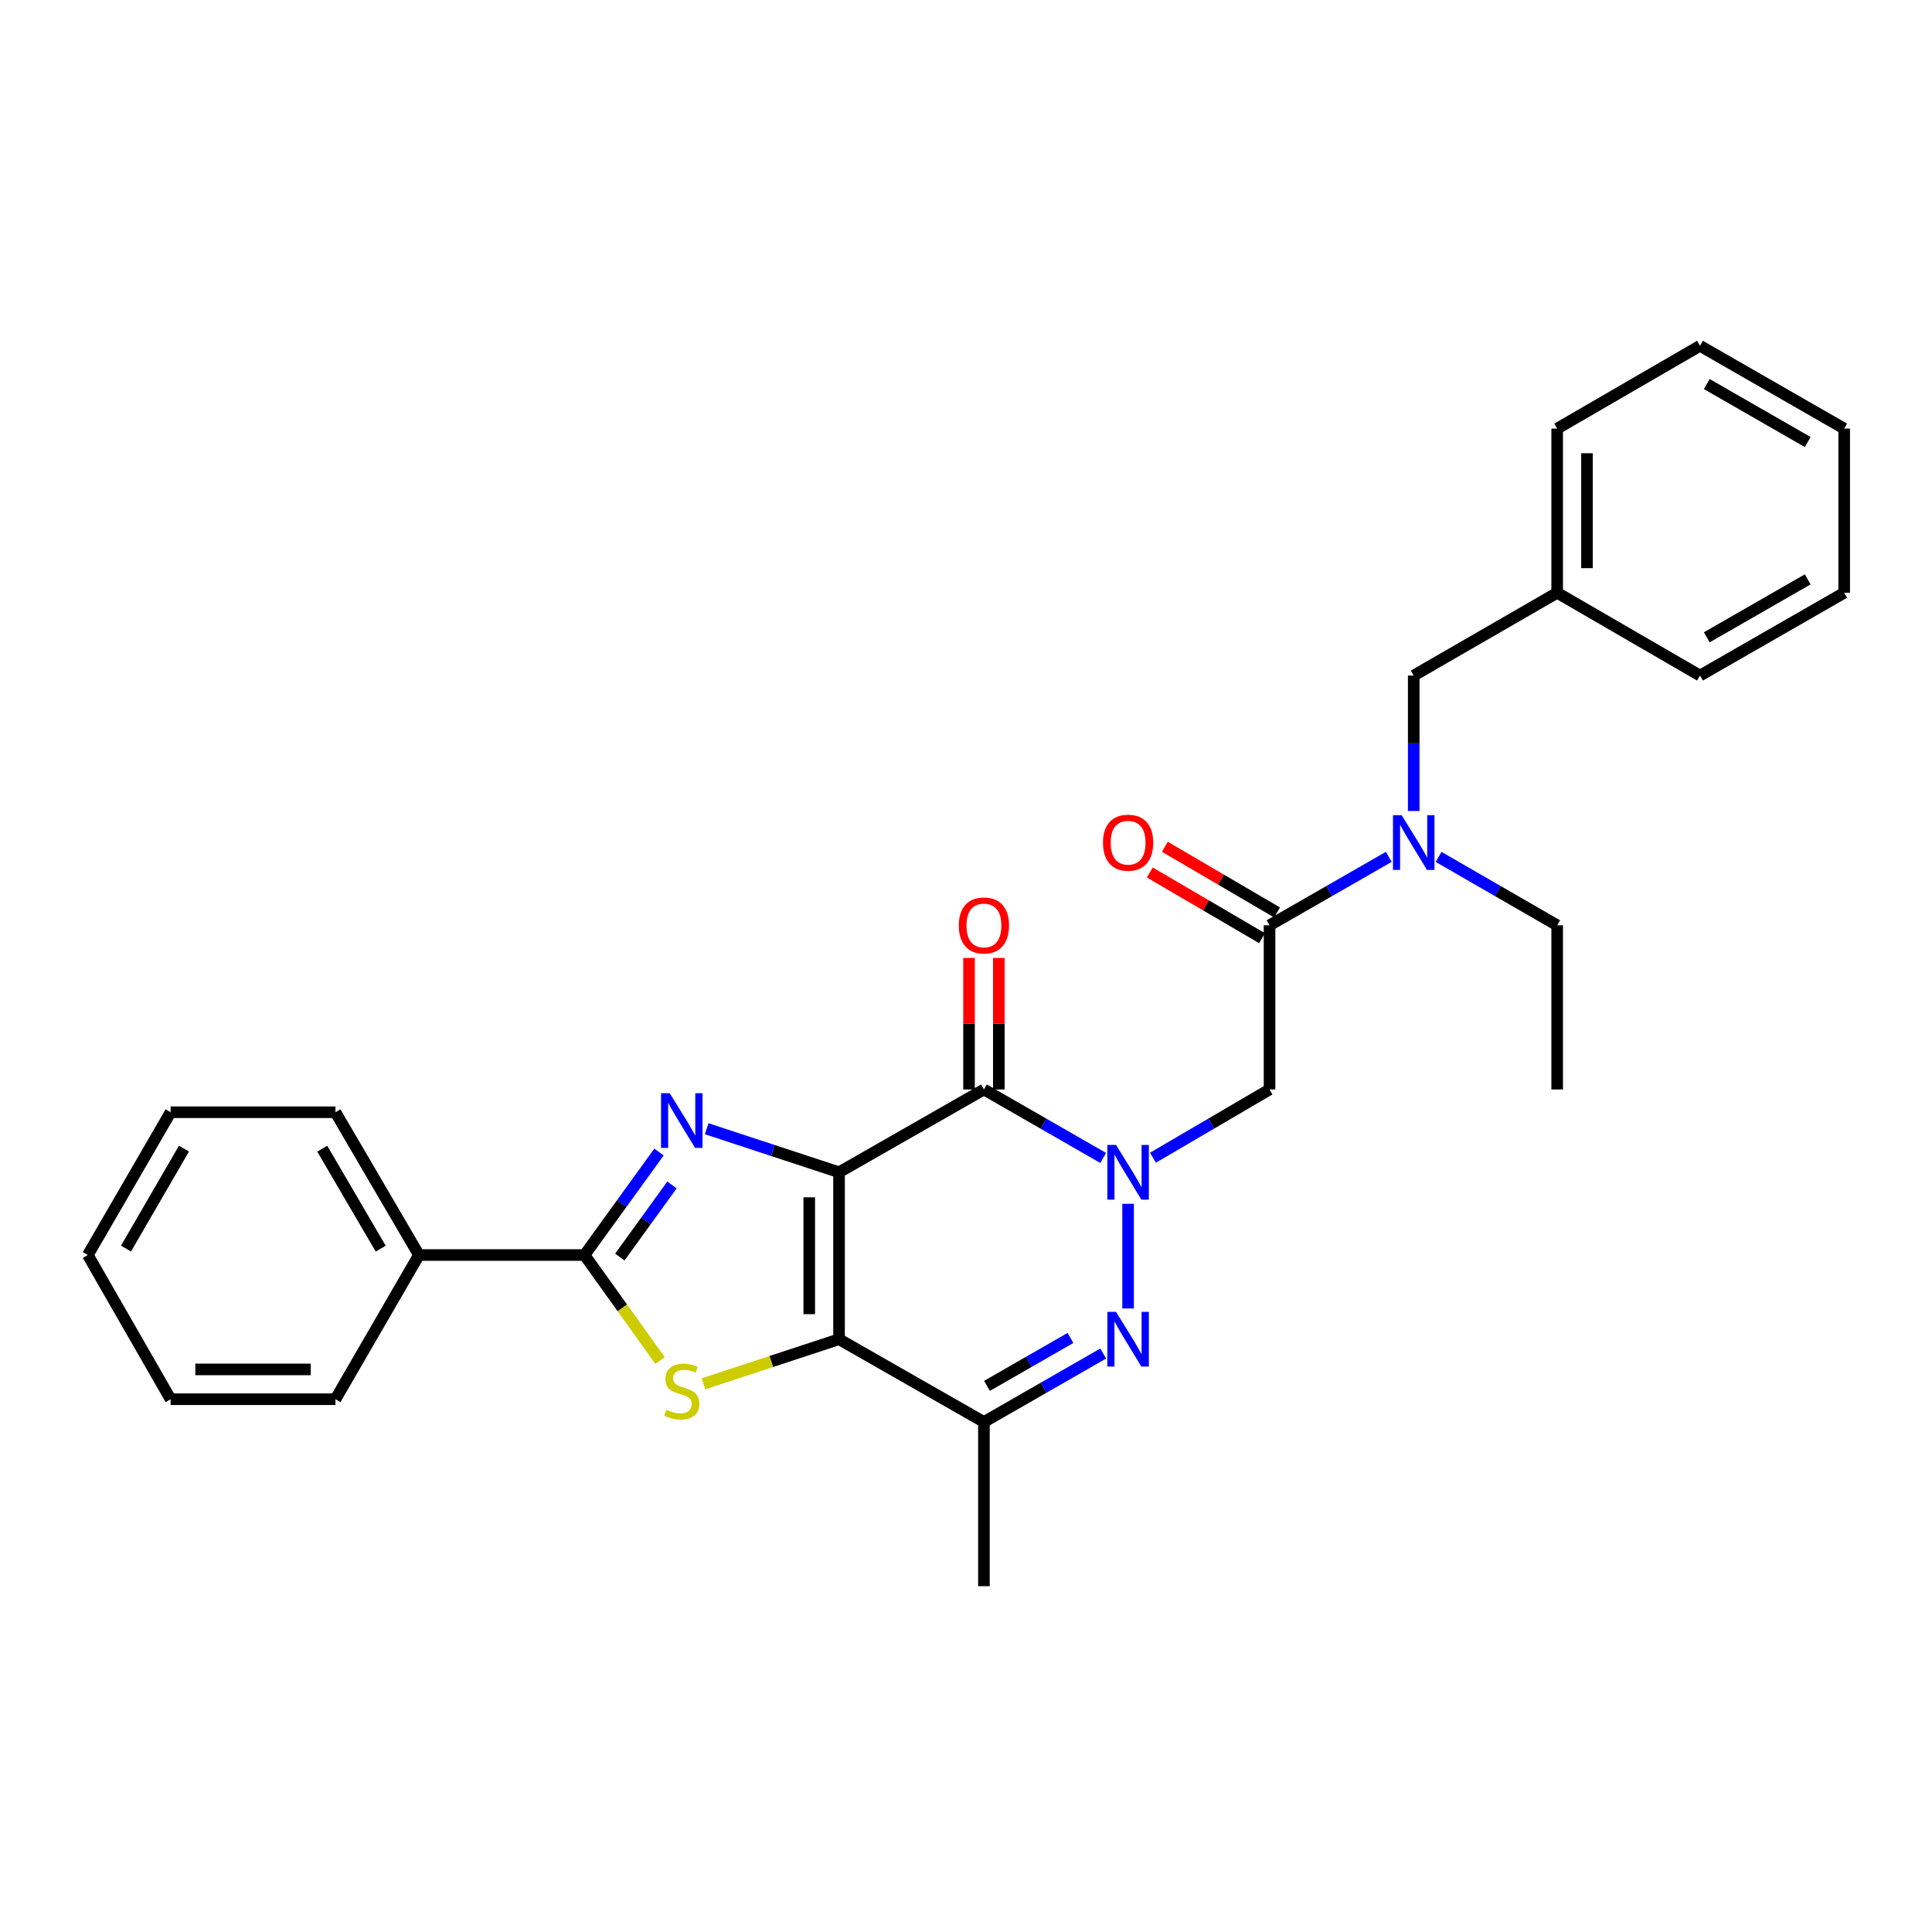 <?xml version='1.0' encoding='iso-8859-1'?>
<svg version='1.1' baseProfile='full'
              xmlns='http://www.w3.org/2000/svg'
                      xmlns:rdkit='http://www.rdkit.org/xml'
                      xmlns:xlink='http://www.w3.org/1999/xlink'
                  xml:space='preserve'
width='1000px' height='1000px' viewBox='0 0 1000 1000'>
<!-- END OF HEADER -->
<rect style='opacity:1.0;fill:#FFFFFF;stroke:none' width='1000' height='1000' x='0' y='0'> </rect>
<path class='bond-0' d='M 434.288,606.764 L 434.288,693.178' style='fill:none;fill-rule:evenodd;stroke:#000000;stroke-width:6px;stroke-linecap:butt;stroke-linejoin:miter;stroke-opacity:1' />
<path class='bond-0' d='M 418.864,619.726 L 418.864,680.216' style='fill:none;fill-rule:evenodd;stroke:#000000;stroke-width:6px;stroke-linecap:butt;stroke-linejoin:miter;stroke-opacity:1' />
<path class='bond-2' d='M 434.288,606.764 L 400.032,595.495' style='fill:none;fill-rule:evenodd;stroke:#000000;stroke-width:6px;stroke-linecap:butt;stroke-linejoin:miter;stroke-opacity:1' />
<path class='bond-2' d='M 400.032,595.495 L 365.777,584.226' style='fill:none;fill-rule:evenodd;stroke:#0000FF;stroke-width:6px;stroke-linecap:butt;stroke-linejoin:miter;stroke-opacity:1' />
<path class='bond-3' d='M 434.288,606.764 L 509.28,563.904' style='fill:none;fill-rule:evenodd;stroke:#000000;stroke-width:6px;stroke-linecap:butt;stroke-linejoin:miter;stroke-opacity:1' />
<path class='bond-4' d='M 434.288,693.178 L 399.202,704.721' style='fill:none;fill-rule:evenodd;stroke:#000000;stroke-width:6px;stroke-linecap:butt;stroke-linejoin:miter;stroke-opacity:1' />
<path class='bond-4' d='M 399.202,704.721 L 364.117,716.263' style='fill:none;fill-rule:evenodd;stroke:#CCCC00;stroke-width:6px;stroke-linecap:butt;stroke-linejoin:miter;stroke-opacity:1' />
<path class='bond-7' d='M 434.288,693.178 L 509.28,736.021' style='fill:none;fill-rule:evenodd;stroke:#000000;stroke-width:6px;stroke-linecap:butt;stroke-linejoin:miter;stroke-opacity:1' />
<path class='bond-1' d='M 571.012,599.36 L 540.146,581.632' style='fill:none;fill-rule:evenodd;stroke:#0000FF;stroke-width:6px;stroke-linecap:butt;stroke-linejoin:miter;stroke-opacity:1' />
<path class='bond-1' d='M 540.146,581.632 L 509.28,563.904' style='fill:none;fill-rule:evenodd;stroke:#000000;stroke-width:6px;stroke-linecap:butt;stroke-linejoin:miter;stroke-opacity:1' />
<path class='bond-5' d='M 583.903,623.085 L 583.903,677.266' style='fill:none;fill-rule:evenodd;stroke:#0000FF;stroke-width:6px;stroke-linecap:butt;stroke-linejoin:miter;stroke-opacity:1' />
<path class='bond-8' d='M 596.764,599.235 L 626.939,581.57' style='fill:none;fill-rule:evenodd;stroke:#0000FF;stroke-width:6px;stroke-linecap:butt;stroke-linejoin:miter;stroke-opacity:1' />
<path class='bond-8' d='M 626.939,581.57 L 657.113,563.904' style='fill:none;fill-rule:evenodd;stroke:#000000;stroke-width:6px;stroke-linecap:butt;stroke-linejoin:miter;stroke-opacity:1' />
<path class='bond-6' d='M 341.1,596.295 L 321.823,622.947' style='fill:none;fill-rule:evenodd;stroke:#0000FF;stroke-width:6px;stroke-linecap:butt;stroke-linejoin:miter;stroke-opacity:1' />
<path class='bond-6' d='M 321.823,622.947 L 302.546,649.599' style='fill:none;fill-rule:evenodd;stroke:#000000;stroke-width:6px;stroke-linecap:butt;stroke-linejoin:miter;stroke-opacity:1' />
<path class='bond-6' d='M 347.814,613.33 L 334.32,631.986' style='fill:none;fill-rule:evenodd;stroke:#0000FF;stroke-width:6px;stroke-linecap:butt;stroke-linejoin:miter;stroke-opacity:1' />
<path class='bond-6' d='M 334.32,631.986 L 320.826,650.642' style='fill:none;fill-rule:evenodd;stroke:#000000;stroke-width:6px;stroke-linecap:butt;stroke-linejoin:miter;stroke-opacity:1' />
<path class='bond-11' d='M 516.991,563.904 L 516.991,529.863' style='fill:none;fill-rule:evenodd;stroke:#000000;stroke-width:6px;stroke-linecap:butt;stroke-linejoin:miter;stroke-opacity:1' />
<path class='bond-11' d='M 516.991,529.863 L 516.991,495.823' style='fill:none;fill-rule:evenodd;stroke:#FF0000;stroke-width:6px;stroke-linecap:butt;stroke-linejoin:miter;stroke-opacity:1' />
<path class='bond-11' d='M 501.568,563.904 L 501.568,529.863' style='fill:none;fill-rule:evenodd;stroke:#000000;stroke-width:6px;stroke-linecap:butt;stroke-linejoin:miter;stroke-opacity:1' />
<path class='bond-11' d='M 501.568,529.863 L 501.568,495.823' style='fill:none;fill-rule:evenodd;stroke:#FF0000;stroke-width:6px;stroke-linecap:butt;stroke-linejoin:miter;stroke-opacity:1' />
<path class='bond-29' d='M 341.652,704.245 L 322.099,676.922' style='fill:none;fill-rule:evenodd;stroke:#CCCC00;stroke-width:6px;stroke-linecap:butt;stroke-linejoin:miter;stroke-opacity:1' />
<path class='bond-29' d='M 322.099,676.922 L 302.546,649.599' style='fill:none;fill-rule:evenodd;stroke:#000000;stroke-width:6px;stroke-linecap:butt;stroke-linejoin:miter;stroke-opacity:1' />
<path class='bond-30' d='M 571.012,700.579 L 540.146,718.3' style='fill:none;fill-rule:evenodd;stroke:#0000FF;stroke-width:6px;stroke-linecap:butt;stroke-linejoin:miter;stroke-opacity:1' />
<path class='bond-30' d='M 540.146,718.3 L 509.28,736.021' style='fill:none;fill-rule:evenodd;stroke:#000000;stroke-width:6px;stroke-linecap:butt;stroke-linejoin:miter;stroke-opacity:1' />
<path class='bond-30' d='M 554.073,692.52 L 532.467,704.925' style='fill:none;fill-rule:evenodd;stroke:#0000FF;stroke-width:6px;stroke-linecap:butt;stroke-linejoin:miter;stroke-opacity:1' />
<path class='bond-30' d='M 532.467,704.925 L 510.86,717.329' style='fill:none;fill-rule:evenodd;stroke:#000000;stroke-width:6px;stroke-linecap:butt;stroke-linejoin:miter;stroke-opacity:1' />
<path class='bond-12' d='M 302.546,649.599 L 216.843,649.599' style='fill:none;fill-rule:evenodd;stroke:#000000;stroke-width:6px;stroke-linecap:butt;stroke-linejoin:miter;stroke-opacity:1' />
<path class='bond-15' d='M 509.28,736.021 L 509.28,821.013' style='fill:none;fill-rule:evenodd;stroke:#000000;stroke-width:6px;stroke-linecap:butt;stroke-linejoin:miter;stroke-opacity:1' />
<path class='bond-9' d='M 657.113,563.904 L 657.113,478.938' style='fill:none;fill-rule:evenodd;stroke:#000000;stroke-width:6px;stroke-linecap:butt;stroke-linejoin:miter;stroke-opacity:1' />
<path class='bond-10' d='M 657.113,478.938 L 687.98,461.218' style='fill:none;fill-rule:evenodd;stroke:#000000;stroke-width:6px;stroke-linecap:butt;stroke-linejoin:miter;stroke-opacity:1' />
<path class='bond-10' d='M 687.98,461.218 L 718.846,443.497' style='fill:none;fill-rule:evenodd;stroke:#0000FF;stroke-width:6px;stroke-linecap:butt;stroke-linejoin:miter;stroke-opacity:1' />
<path class='bond-13' d='M 661.008,472.283 L 631.964,455.286' style='fill:none;fill-rule:evenodd;stroke:#000000;stroke-width:6px;stroke-linecap:butt;stroke-linejoin:miter;stroke-opacity:1' />
<path class='bond-13' d='M 631.964,455.286 L 602.919,438.289' style='fill:none;fill-rule:evenodd;stroke:#FF0000;stroke-width:6px;stroke-linecap:butt;stroke-linejoin:miter;stroke-opacity:1' />
<path class='bond-13' d='M 653.218,485.594 L 624.174,468.597' style='fill:none;fill-rule:evenodd;stroke:#000000;stroke-width:6px;stroke-linecap:butt;stroke-linejoin:miter;stroke-opacity:1' />
<path class='bond-13' d='M 624.174,468.597 L 595.129,451.6' style='fill:none;fill-rule:evenodd;stroke:#FF0000;stroke-width:6px;stroke-linecap:butt;stroke-linejoin:miter;stroke-opacity:1' />
<path class='bond-14' d='M 731.737,419.775 L 731.737,384.724' style='fill:none;fill-rule:evenodd;stroke:#0000FF;stroke-width:6px;stroke-linecap:butt;stroke-linejoin:miter;stroke-opacity:1' />
<path class='bond-14' d='M 731.737,384.724 L 731.737,349.673' style='fill:none;fill-rule:evenodd;stroke:#000000;stroke-width:6px;stroke-linecap:butt;stroke-linejoin:miter;stroke-opacity:1' />
<path class='bond-17' d='M 744.62,443.529 L 775.306,461.234' style='fill:none;fill-rule:evenodd;stroke:#0000FF;stroke-width:6px;stroke-linecap:butt;stroke-linejoin:miter;stroke-opacity:1' />
<path class='bond-17' d='M 775.306,461.234 L 805.992,478.938' style='fill:none;fill-rule:evenodd;stroke:#000000;stroke-width:6px;stroke-linecap:butt;stroke-linejoin:miter;stroke-opacity:1' />
<path class='bond-18' d='M 216.843,649.599 L 173.632,575.695' style='fill:none;fill-rule:evenodd;stroke:#000000;stroke-width:6px;stroke-linecap:butt;stroke-linejoin:miter;stroke-opacity:1' />
<path class='bond-18' d='M 197.047,646.298 L 166.799,594.565' style='fill:none;fill-rule:evenodd;stroke:#000000;stroke-width:6px;stroke-linecap:butt;stroke-linejoin:miter;stroke-opacity:1' />
<path class='bond-19' d='M 216.843,649.599 L 173.632,724.231' style='fill:none;fill-rule:evenodd;stroke:#000000;stroke-width:6px;stroke-linecap:butt;stroke-linejoin:miter;stroke-opacity:1' />
<path class='bond-16' d='M 731.737,349.673 L 805.992,306.822' style='fill:none;fill-rule:evenodd;stroke:#000000;stroke-width:6px;stroke-linecap:butt;stroke-linejoin:miter;stroke-opacity:1' />
<path class='bond-20' d='M 805.992,306.822 L 805.992,221.847' style='fill:none;fill-rule:evenodd;stroke:#000000;stroke-width:6px;stroke-linecap:butt;stroke-linejoin:miter;stroke-opacity:1' />
<path class='bond-20' d='M 821.416,294.075 L 821.416,234.593' style='fill:none;fill-rule:evenodd;stroke:#000000;stroke-width:6px;stroke-linecap:butt;stroke-linejoin:miter;stroke-opacity:1' />
<path class='bond-21' d='M 805.992,306.822 L 879.913,349.673' style='fill:none;fill-rule:evenodd;stroke:#000000;stroke-width:6px;stroke-linecap:butt;stroke-linejoin:miter;stroke-opacity:1' />
<path class='bond-22' d='M 805.992,478.938 L 805.992,563.904' style='fill:none;fill-rule:evenodd;stroke:#000000;stroke-width:6px;stroke-linecap:butt;stroke-linejoin:miter;stroke-opacity:1' />
<path class='bond-23' d='M 173.632,575.695 L 88.306,575.695' style='fill:none;fill-rule:evenodd;stroke:#000000;stroke-width:6px;stroke-linecap:butt;stroke-linejoin:miter;stroke-opacity:1' />
<path class='bond-24' d='M 173.632,724.231 L 88.306,724.231' style='fill:none;fill-rule:evenodd;stroke:#000000;stroke-width:6px;stroke-linecap:butt;stroke-linejoin:miter;stroke-opacity:1' />
<path class='bond-24' d='M 160.833,708.807 L 101.105,708.807' style='fill:none;fill-rule:evenodd;stroke:#000000;stroke-width:6px;stroke-linecap:butt;stroke-linejoin:miter;stroke-opacity:1' />
<path class='bond-25' d='M 805.992,221.847 L 879.913,178.987' style='fill:none;fill-rule:evenodd;stroke:#000000;stroke-width:6px;stroke-linecap:butt;stroke-linejoin:miter;stroke-opacity:1' />
<path class='bond-26' d='M 879.913,349.673 L 954.545,306.822' style='fill:none;fill-rule:evenodd;stroke:#000000;stroke-width:6px;stroke-linecap:butt;stroke-linejoin:miter;stroke-opacity:1' />
<path class='bond-26' d='M 883.428,329.87 L 935.671,299.874' style='fill:none;fill-rule:evenodd;stroke:#000000;stroke-width:6px;stroke-linecap:butt;stroke-linejoin:miter;stroke-opacity:1' />
<path class='bond-31' d='M 88.306,575.695 L 45.455,649.599' style='fill:none;fill-rule:evenodd;stroke:#000000;stroke-width:6px;stroke-linecap:butt;stroke-linejoin:miter;stroke-opacity:1' />
<path class='bond-31' d='M 95.221,594.517 L 65.225,646.25' style='fill:none;fill-rule:evenodd;stroke:#000000;stroke-width:6px;stroke-linecap:butt;stroke-linejoin:miter;stroke-opacity:1' />
<path class='bond-27' d='M 88.306,724.231 L 45.455,649.599' style='fill:none;fill-rule:evenodd;stroke:#000000;stroke-width:6px;stroke-linecap:butt;stroke-linejoin:miter;stroke-opacity:1' />
<path class='bond-32' d='M 879.913,178.987 L 954.545,221.847' style='fill:none;fill-rule:evenodd;stroke:#000000;stroke-width:6px;stroke-linecap:butt;stroke-linejoin:miter;stroke-opacity:1' />
<path class='bond-32' d='M 883.427,198.791 L 935.67,228.793' style='fill:none;fill-rule:evenodd;stroke:#000000;stroke-width:6px;stroke-linecap:butt;stroke-linejoin:miter;stroke-opacity:1' />
<path class='bond-28' d='M 954.545,306.822 L 954.545,221.847' style='fill:none;fill-rule:evenodd;stroke:#000000;stroke-width:6px;stroke-linecap:butt;stroke-linejoin:miter;stroke-opacity:1' />
<path  class='atom-2' d='M 577.643 592.604
L 586.923 607.604
Q 587.843 609.084, 589.323 611.764
Q 590.803 614.444, 590.883 614.604
L 590.883 592.604
L 594.643 592.604
L 594.643 620.924
L 590.763 620.924
L 580.803 604.524
Q 579.643 602.604, 578.403 600.404
Q 577.203 598.204, 576.843 597.524
L 576.843 620.924
L 573.163 620.924
L 573.163 592.604
L 577.643 592.604
' fill='#0000FF'/>
<path  class='atom-3' d='M 346.635 565.828
L 355.915 580.828
Q 356.835 582.308, 358.315 584.988
Q 359.795 587.668, 359.875 587.828
L 359.875 565.828
L 363.635 565.828
L 363.635 594.148
L 359.755 594.148
L 349.795 577.748
Q 348.635 575.828, 347.395 573.628
Q 346.195 571.428, 345.835 570.748
L 345.835 594.148
L 342.155 594.148
L 342.155 565.828
L 346.635 565.828
' fill='#0000FF'/>
<path  class='atom-5' d='M 344.895 729.675
Q 345.215 729.795, 346.535 730.355
Q 347.855 730.915, 349.295 731.275
Q 350.775 731.595, 352.215 731.595
Q 354.895 731.595, 356.455 730.315
Q 358.015 728.995, 358.015 726.715
Q 358.015 725.155, 357.215 724.195
Q 356.455 723.235, 355.255 722.715
Q 354.055 722.195, 352.055 721.595
Q 349.535 720.835, 348.015 720.115
Q 346.535 719.395, 345.455 717.875
Q 344.415 716.355, 344.415 713.795
Q 344.415 710.235, 346.815 708.035
Q 349.255 705.835, 354.055 705.835
Q 357.335 705.835, 361.055 707.395
L 360.135 710.475
Q 356.735 709.075, 354.175 709.075
Q 351.415 709.075, 349.895 710.235
Q 348.375 711.355, 348.415 713.315
Q 348.415 714.835, 349.175 715.755
Q 349.975 716.675, 351.095 717.195
Q 352.255 717.715, 354.175 718.315
Q 356.735 719.115, 358.255 719.915
Q 359.775 720.715, 360.855 722.355
Q 361.975 723.955, 361.975 726.715
Q 361.975 730.635, 359.335 732.755
Q 356.735 734.835, 352.375 734.835
Q 349.855 734.835, 347.935 734.275
Q 346.055 733.755, 343.815 732.835
L 344.895 729.675
' fill='#CCCC00'/>
<path  class='atom-6' d='M 577.643 679.018
L 586.923 694.018
Q 587.843 695.498, 589.323 698.178
Q 590.803 700.858, 590.883 701.018
L 590.883 679.018
L 594.643 679.018
L 594.643 707.338
L 590.763 707.338
L 580.803 690.938
Q 579.643 689.018, 578.403 686.818
Q 577.203 684.618, 576.843 683.938
L 576.843 707.338
L 573.163 707.338
L 573.163 679.018
L 577.643 679.018
' fill='#0000FF'/>
<path  class='atom-11' d='M 725.477 421.936
L 734.757 436.936
Q 735.677 438.416, 737.157 441.096
Q 738.637 443.776, 738.717 443.936
L 738.717 421.936
L 742.477 421.936
L 742.477 450.256
L 738.597 450.256
L 728.637 433.856
Q 727.477 431.936, 726.237 429.736
Q 725.037 427.536, 724.677 426.856
L 724.677 450.256
L 720.997 450.256
L 720.997 421.936
L 725.477 421.936
' fill='#0000FF'/>
<path  class='atom-12' d='M 496.28 479.018
Q 496.28 472.218, 499.64 468.418
Q 503 464.618, 509.28 464.618
Q 515.56 464.618, 518.92 468.418
Q 522.28 472.218, 522.28 479.018
Q 522.28 485.898, 518.88 489.818
Q 515.48 493.698, 509.28 493.698
Q 503.04 493.698, 499.64 489.818
Q 496.28 485.938, 496.28 479.018
M 509.28 490.498
Q 513.6 490.498, 515.92 487.618
Q 518.28 484.698, 518.28 479.018
Q 518.28 473.458, 515.92 470.658
Q 513.6 467.818, 509.28 467.818
Q 504.96 467.818, 502.6 470.618
Q 500.28 473.418, 500.28 479.018
Q 500.28 484.738, 502.6 487.618
Q 504.96 490.498, 509.28 490.498
' fill='#FF0000'/>
<path  class='atom-14' d='M 570.903 436.176
Q 570.903 429.376, 574.263 425.576
Q 577.623 421.776, 583.903 421.776
Q 590.183 421.776, 593.543 425.576
Q 596.903 429.376, 596.903 436.176
Q 596.903 443.056, 593.503 446.976
Q 590.103 450.856, 583.903 450.856
Q 577.663 450.856, 574.263 446.976
Q 570.903 443.096, 570.903 436.176
M 583.903 447.656
Q 588.223 447.656, 590.543 444.776
Q 592.903 441.856, 592.903 436.176
Q 592.903 430.616, 590.543 427.816
Q 588.223 424.976, 583.903 424.976
Q 579.583 424.976, 577.223 427.776
Q 574.903 430.576, 574.903 436.176
Q 574.903 441.896, 577.223 444.776
Q 579.583 447.656, 583.903 447.656
' fill='#FF0000'/>
</svg>

